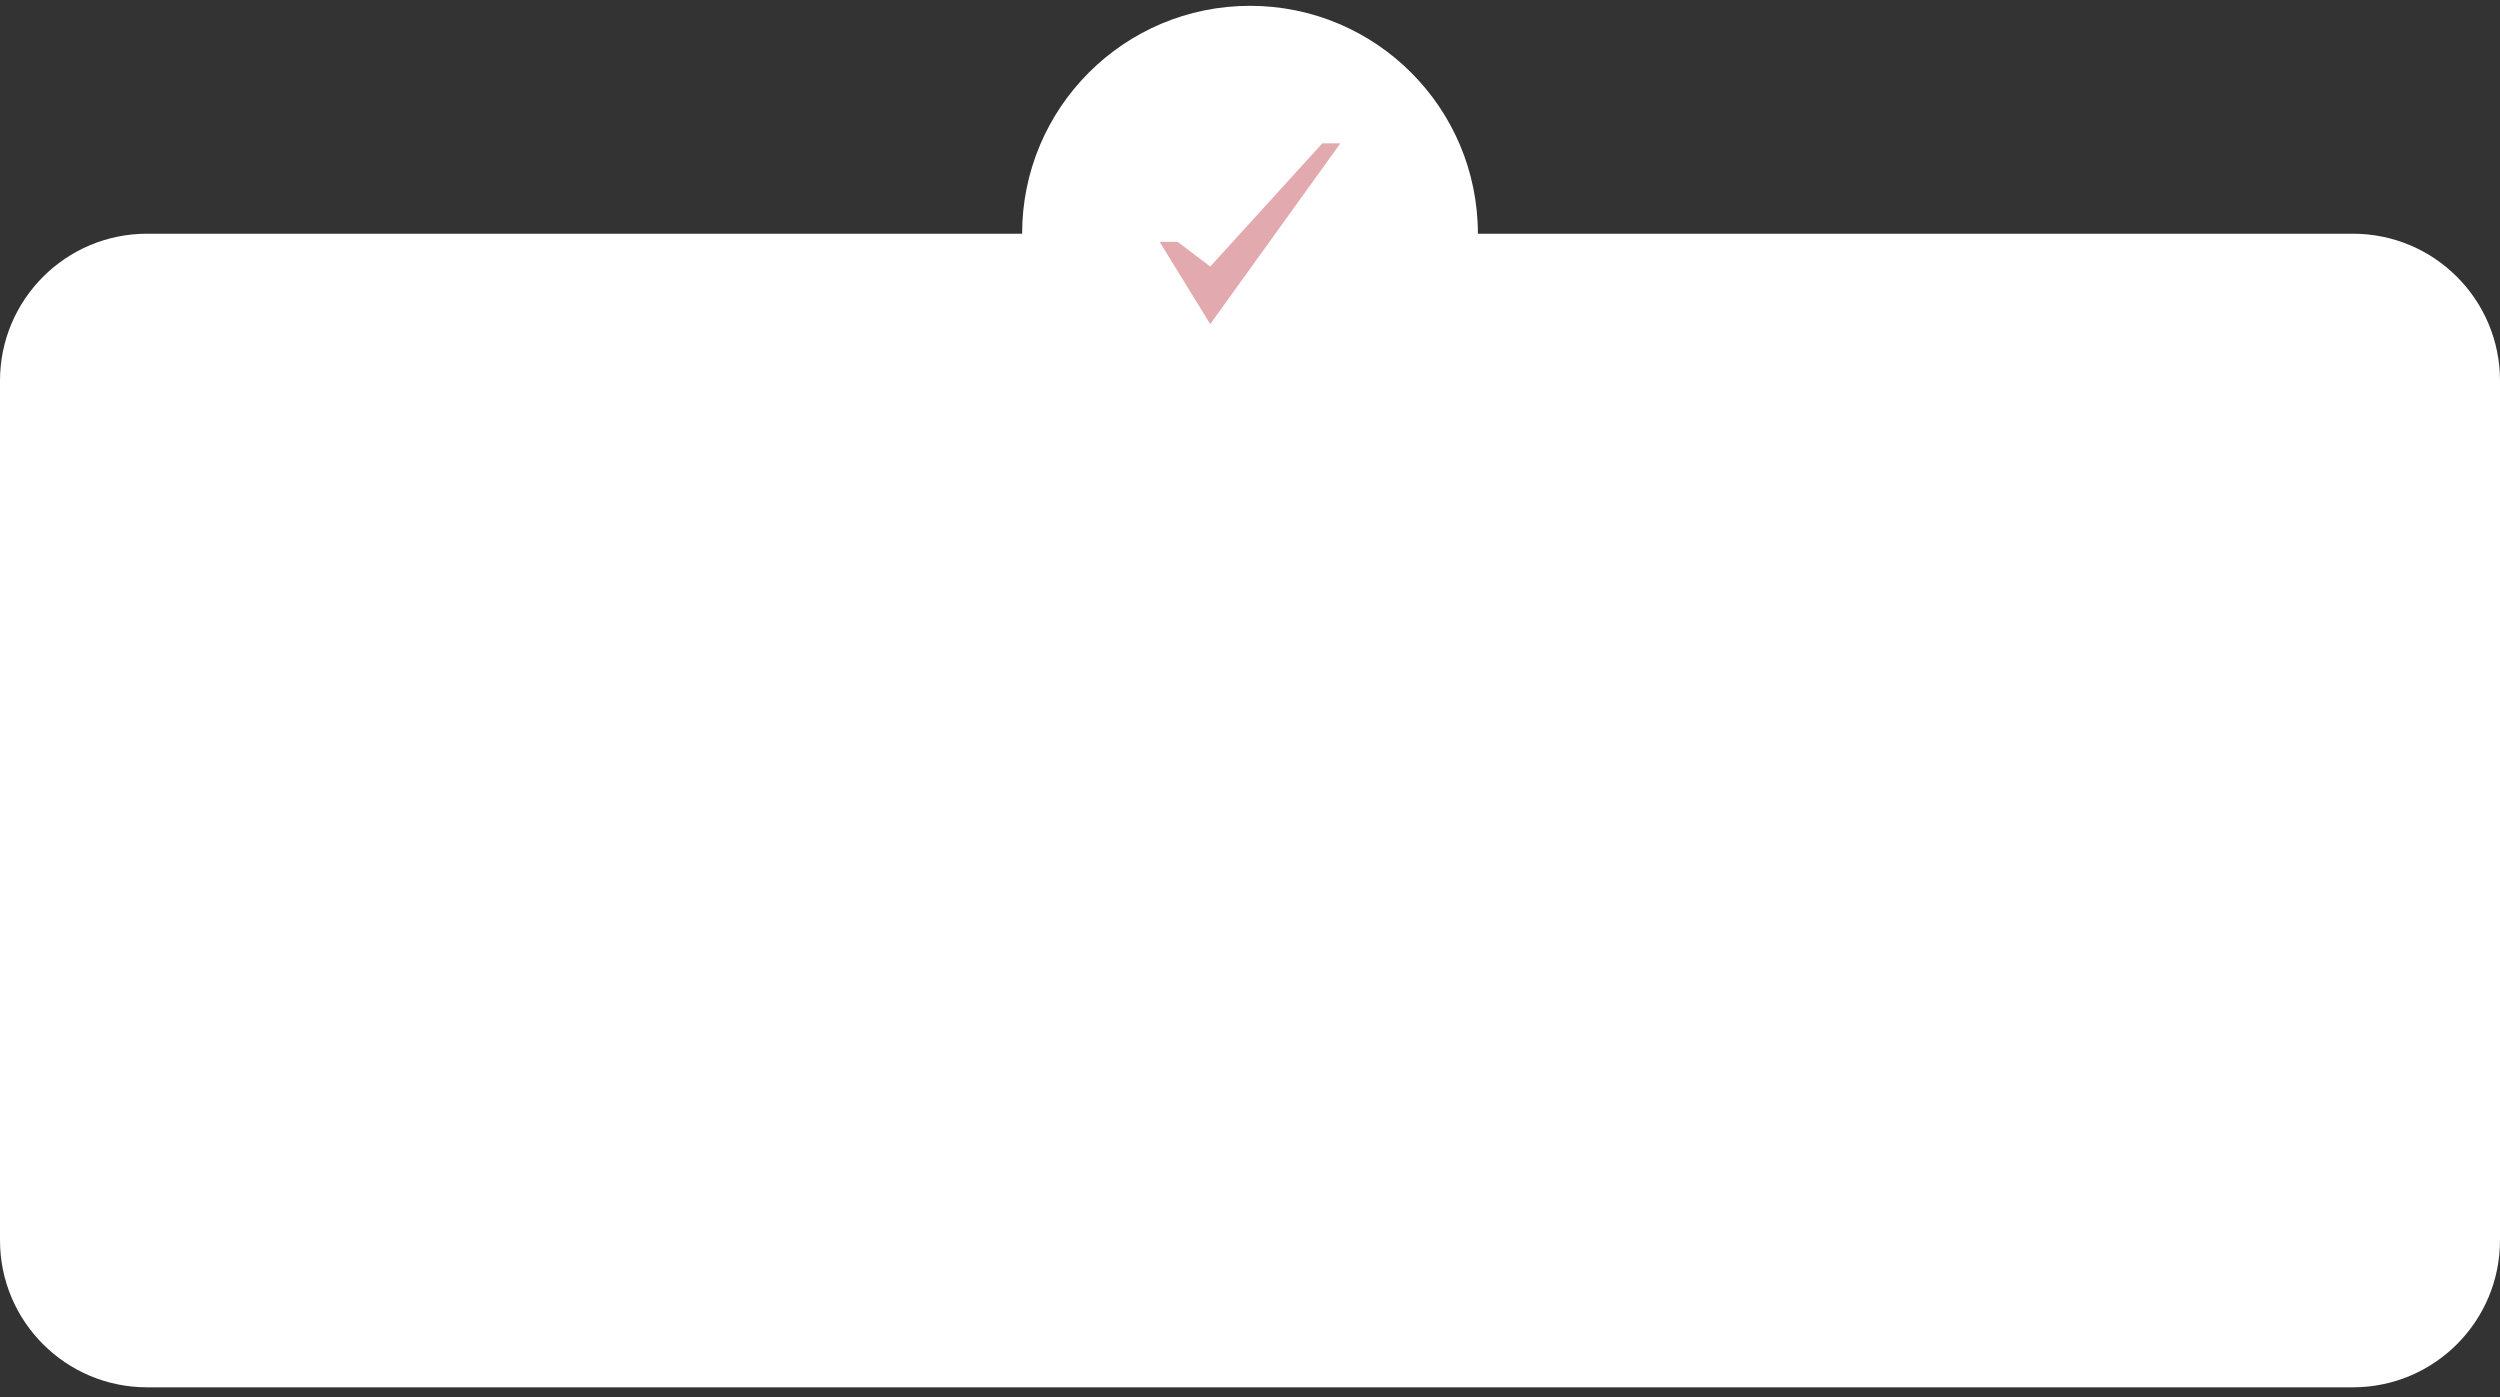 <?xml version="1.0" encoding="UTF-8"?> <svg xmlns="http://www.w3.org/2000/svg" width="170" height="95" viewBox="0 0 170 95" fill="none"><rect x="0" y="0" width="170" height="95" fill="#333333" stroke="none"/> <path fill-rule="evenodd" clip-rule="evenodd" d="M100.496 15.893C100.496 7.334 93.558 0.396 85 0.396C76.442 0.396 69.504 7.334 69.504 15.893L10 15.893C4.477 15.893 0 20.37 0 25.893V84.337C0 89.86 4.477 94.337 10 94.337H160C165.523 94.337 170 89.86 170 84.337V25.893C170 20.37 165.523 15.893 160 15.893L100.496 15.893Z" fill="white"></path> <path d="M89.917 9.747L82.296 18.125L80.084 16.446H78.855L82.296 22.038L91.146 9.747H89.917Z" fill="#E2A9AF"></path> </svg> 